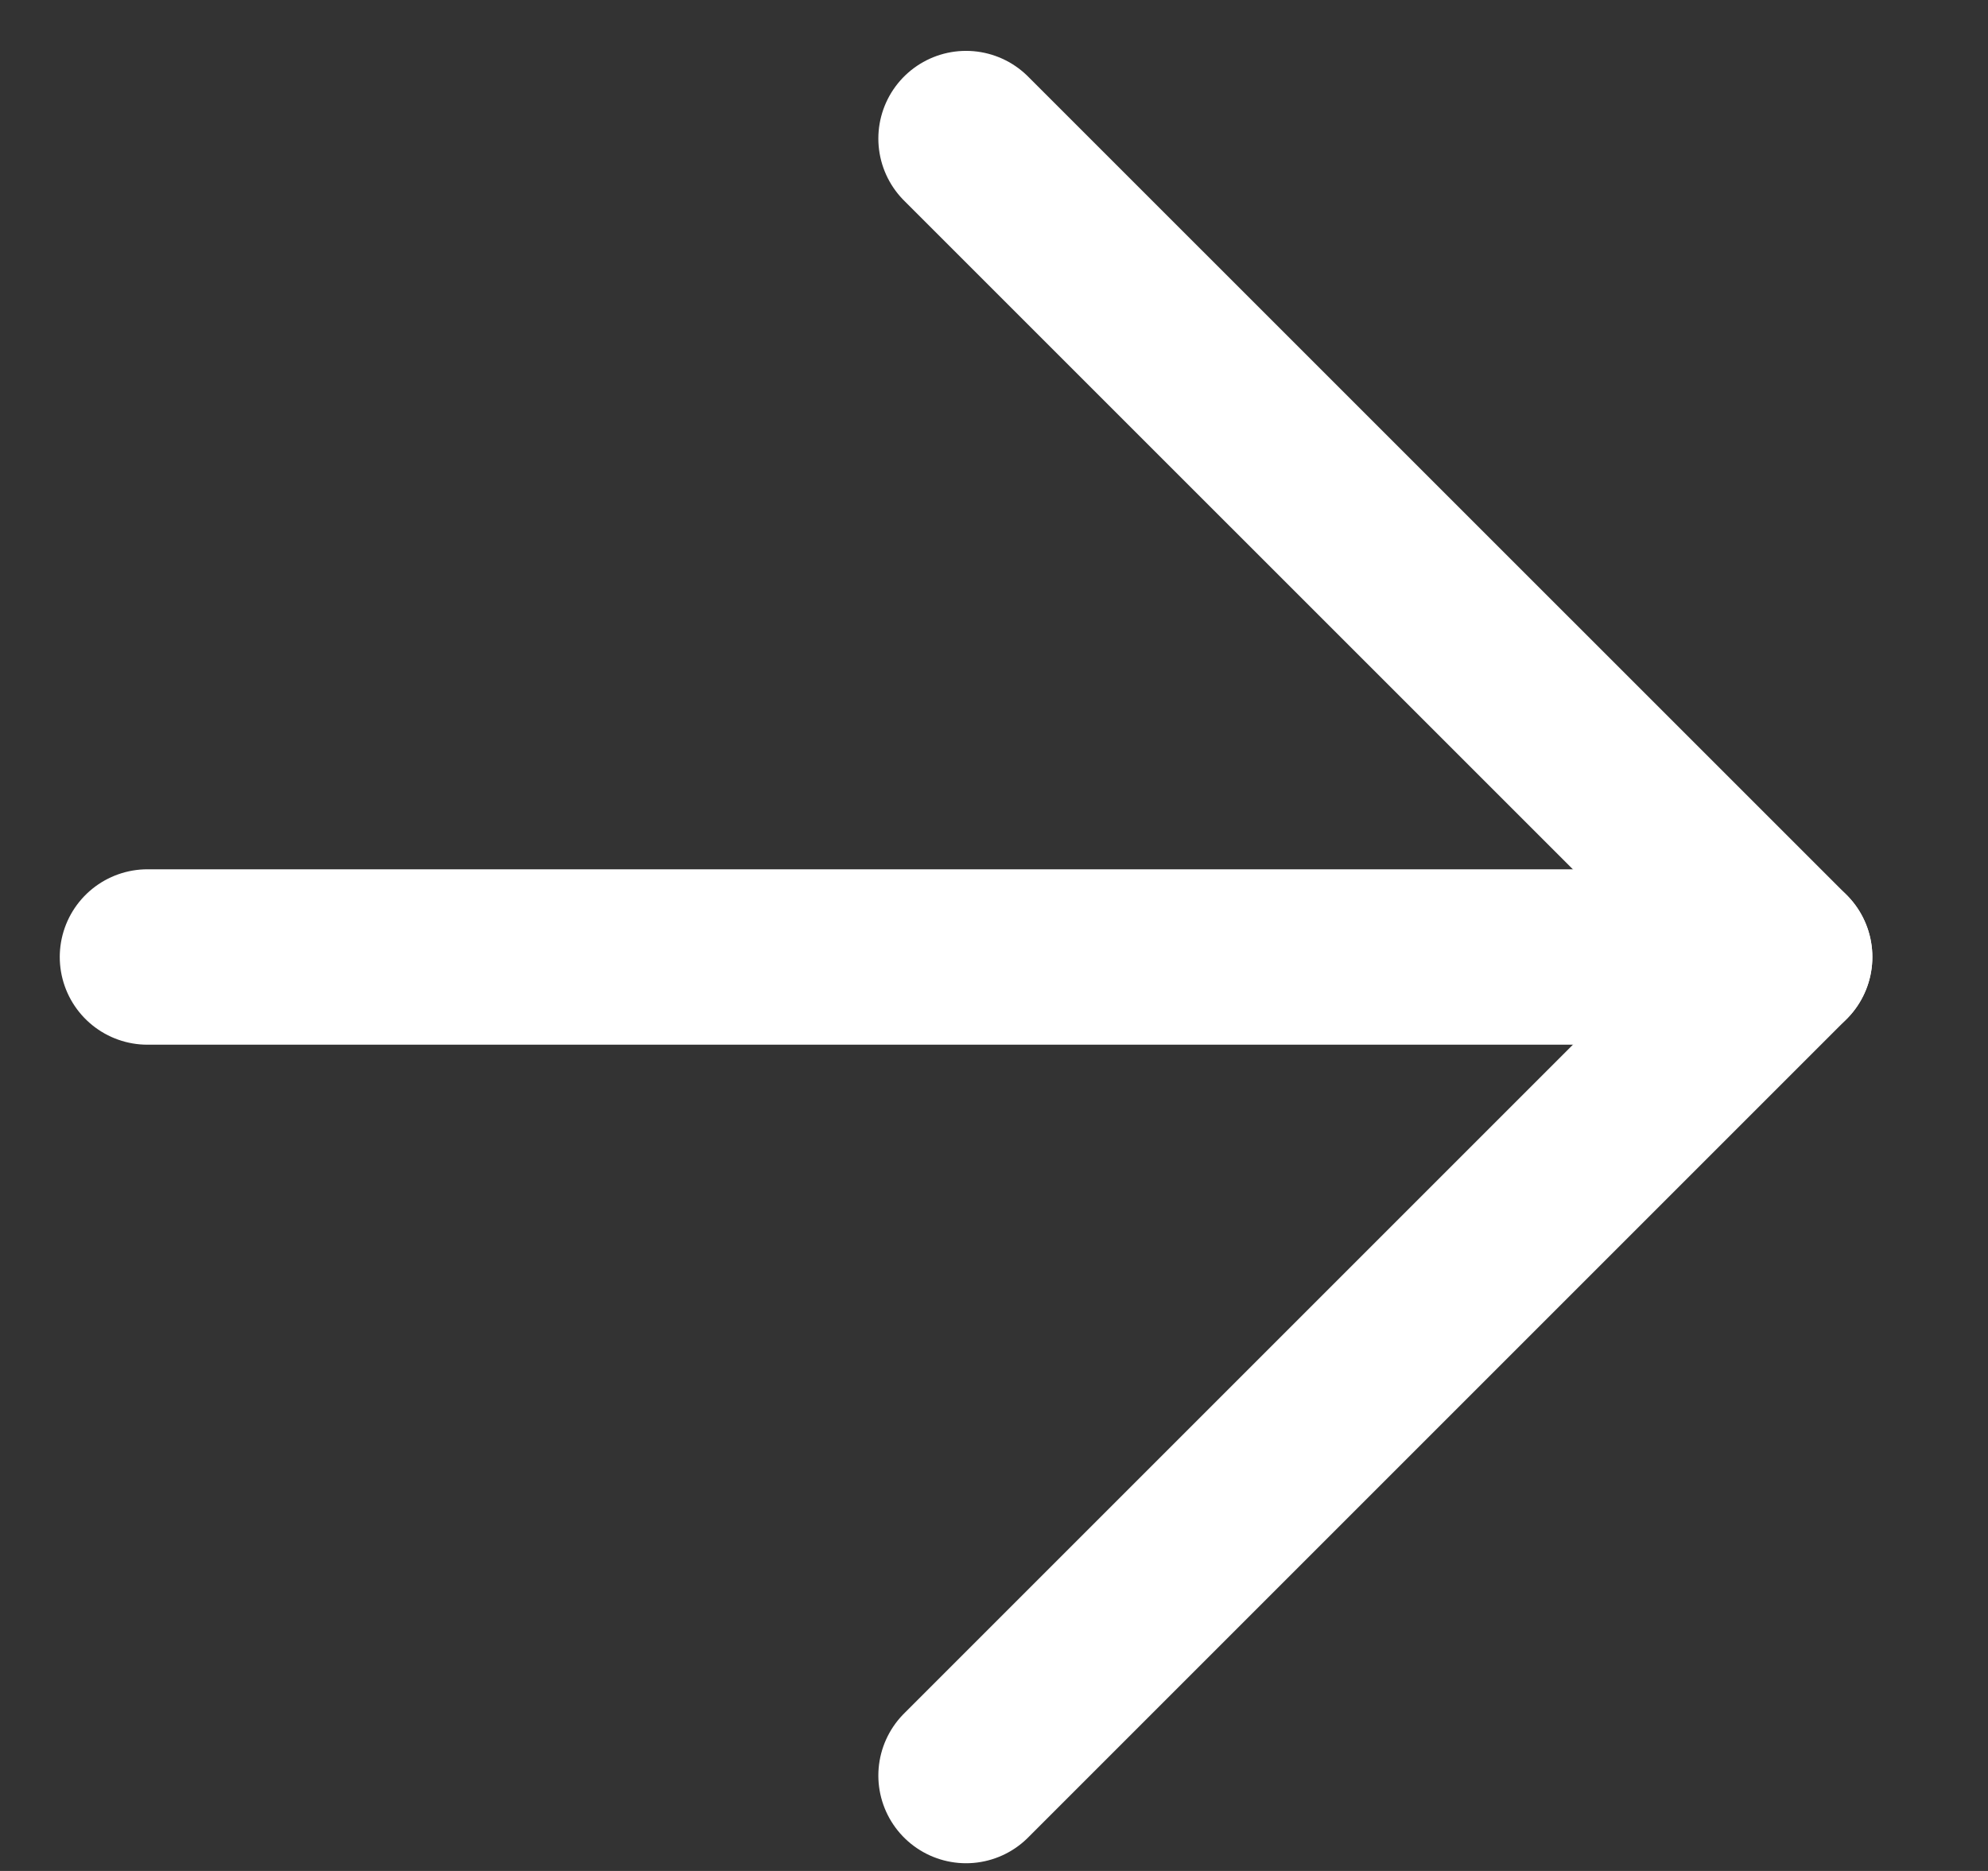 <svg width="17" height="16" viewBox="0 0 17 16" fill="none" xmlns="http://www.w3.org/2000/svg">
<rect x="0" y="0" width="17" height="16" fill="#333333" stroke="none"/>
<path d="M1.261 8.184H15.261" stroke="white" stroke-width="1.5" stroke-linecap="round" stroke-linejoin="round"/>
<path d="M8.261 1.185L15.261 8.184L8.261 15.184" stroke="white" stroke-width="1.5" stroke-linecap="round" stroke-linejoin="round"/>
</svg>